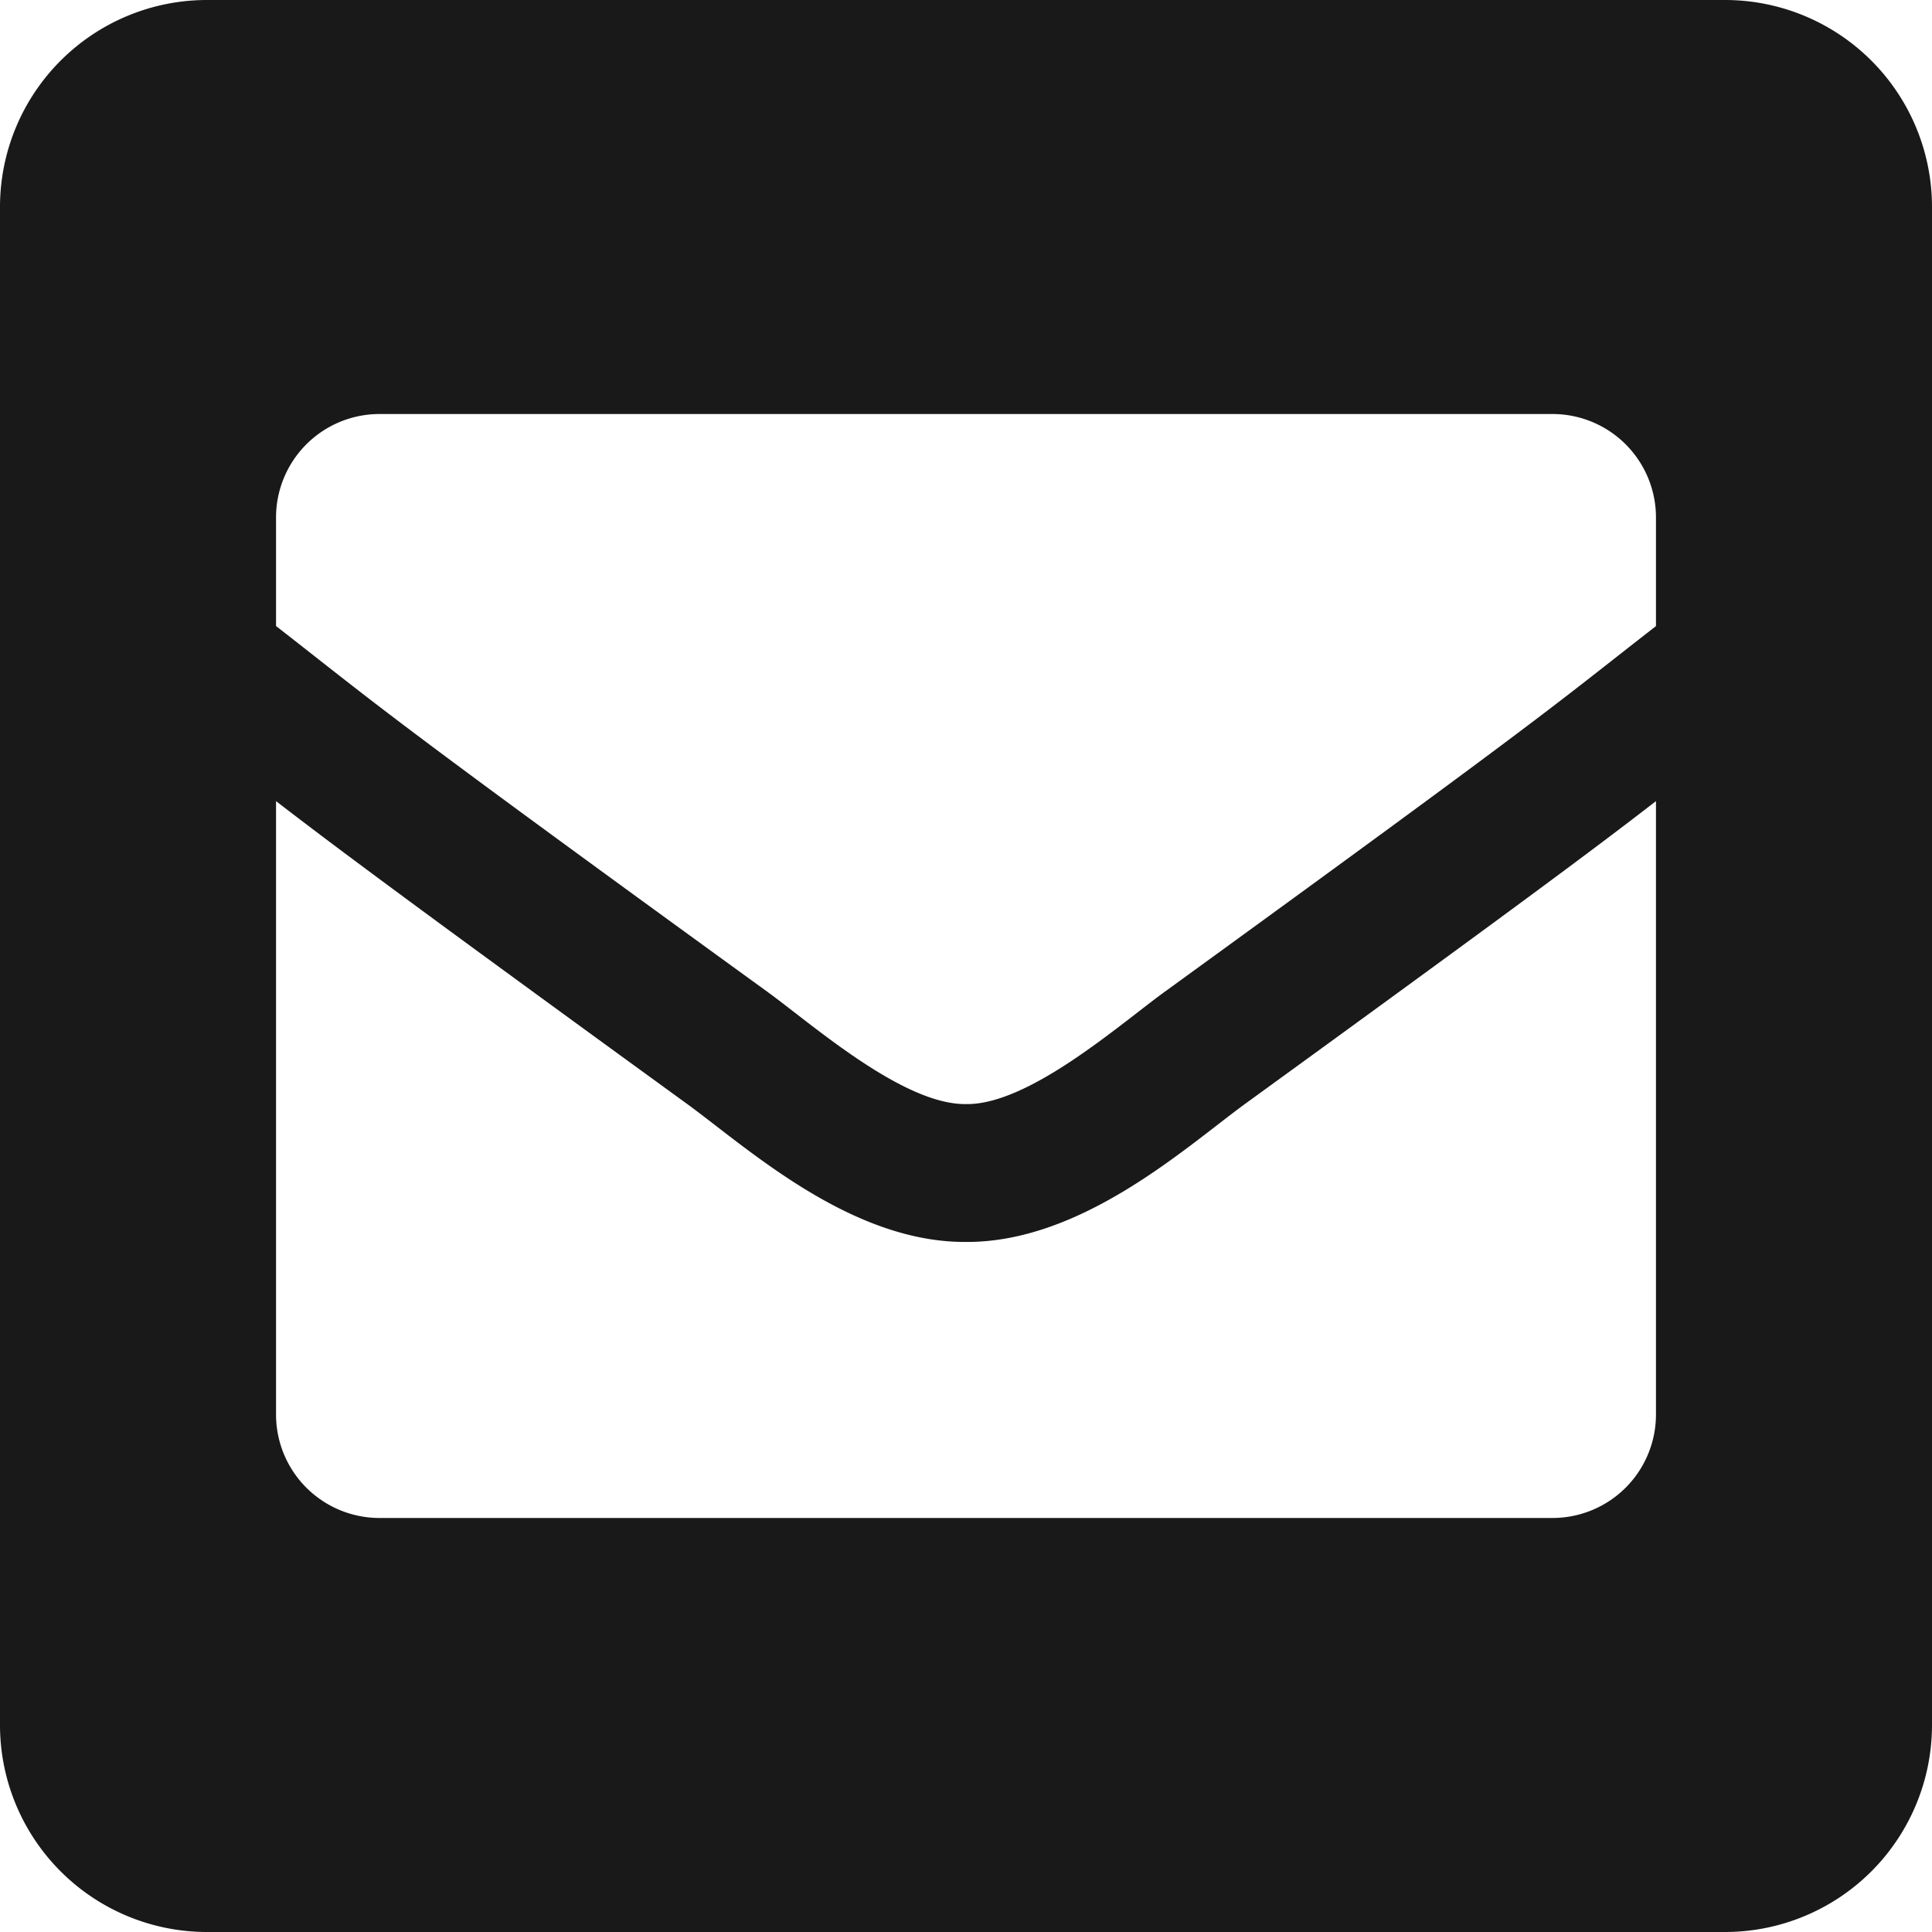 <svg xmlns="http://www.w3.org/2000/svg" width="32.021" height="32.021" viewBox="0 0 32.021 32.021">
  <path id="envelope-square-solid" d="M28.59,32H3.431A3.431,3.431,0,0,0,0,35.431V60.59a3.431,3.431,0,0,0,3.431,3.431H28.59a3.431,3.431,0,0,0,3.431-3.431V35.431A3.431,3.431,0,0,0,28.59,32ZM12.731,48.447c-6.482-4.7-6.416-4.716-8.156-6.071v-1.8A1.715,1.715,0,0,1,6.29,38.862H25.731a1.715,1.715,0,0,1,1.715,1.715v1.8c-1.742,1.356-1.675,1.367-8.156,6.071-.75.547-2.244,1.867-3.279,1.851C14.974,50.313,13.482,48.995,12.731,48.447Zm14.715-3.168V55.444a1.715,1.715,0,0,1-1.715,1.715H6.29a1.715,1.715,0,0,1-1.715-1.715V45.278c1,.771,2.382,1.8,6.812,5.018,1.012.739,2.714,2.3,4.624,2.288,1.922.01,3.648-1.575,4.626-2.289C25.064,47.082,26.449,46.05,27.446,45.278Z" transform="translate(0 -32)" fill="#191919"/>
</svg>
